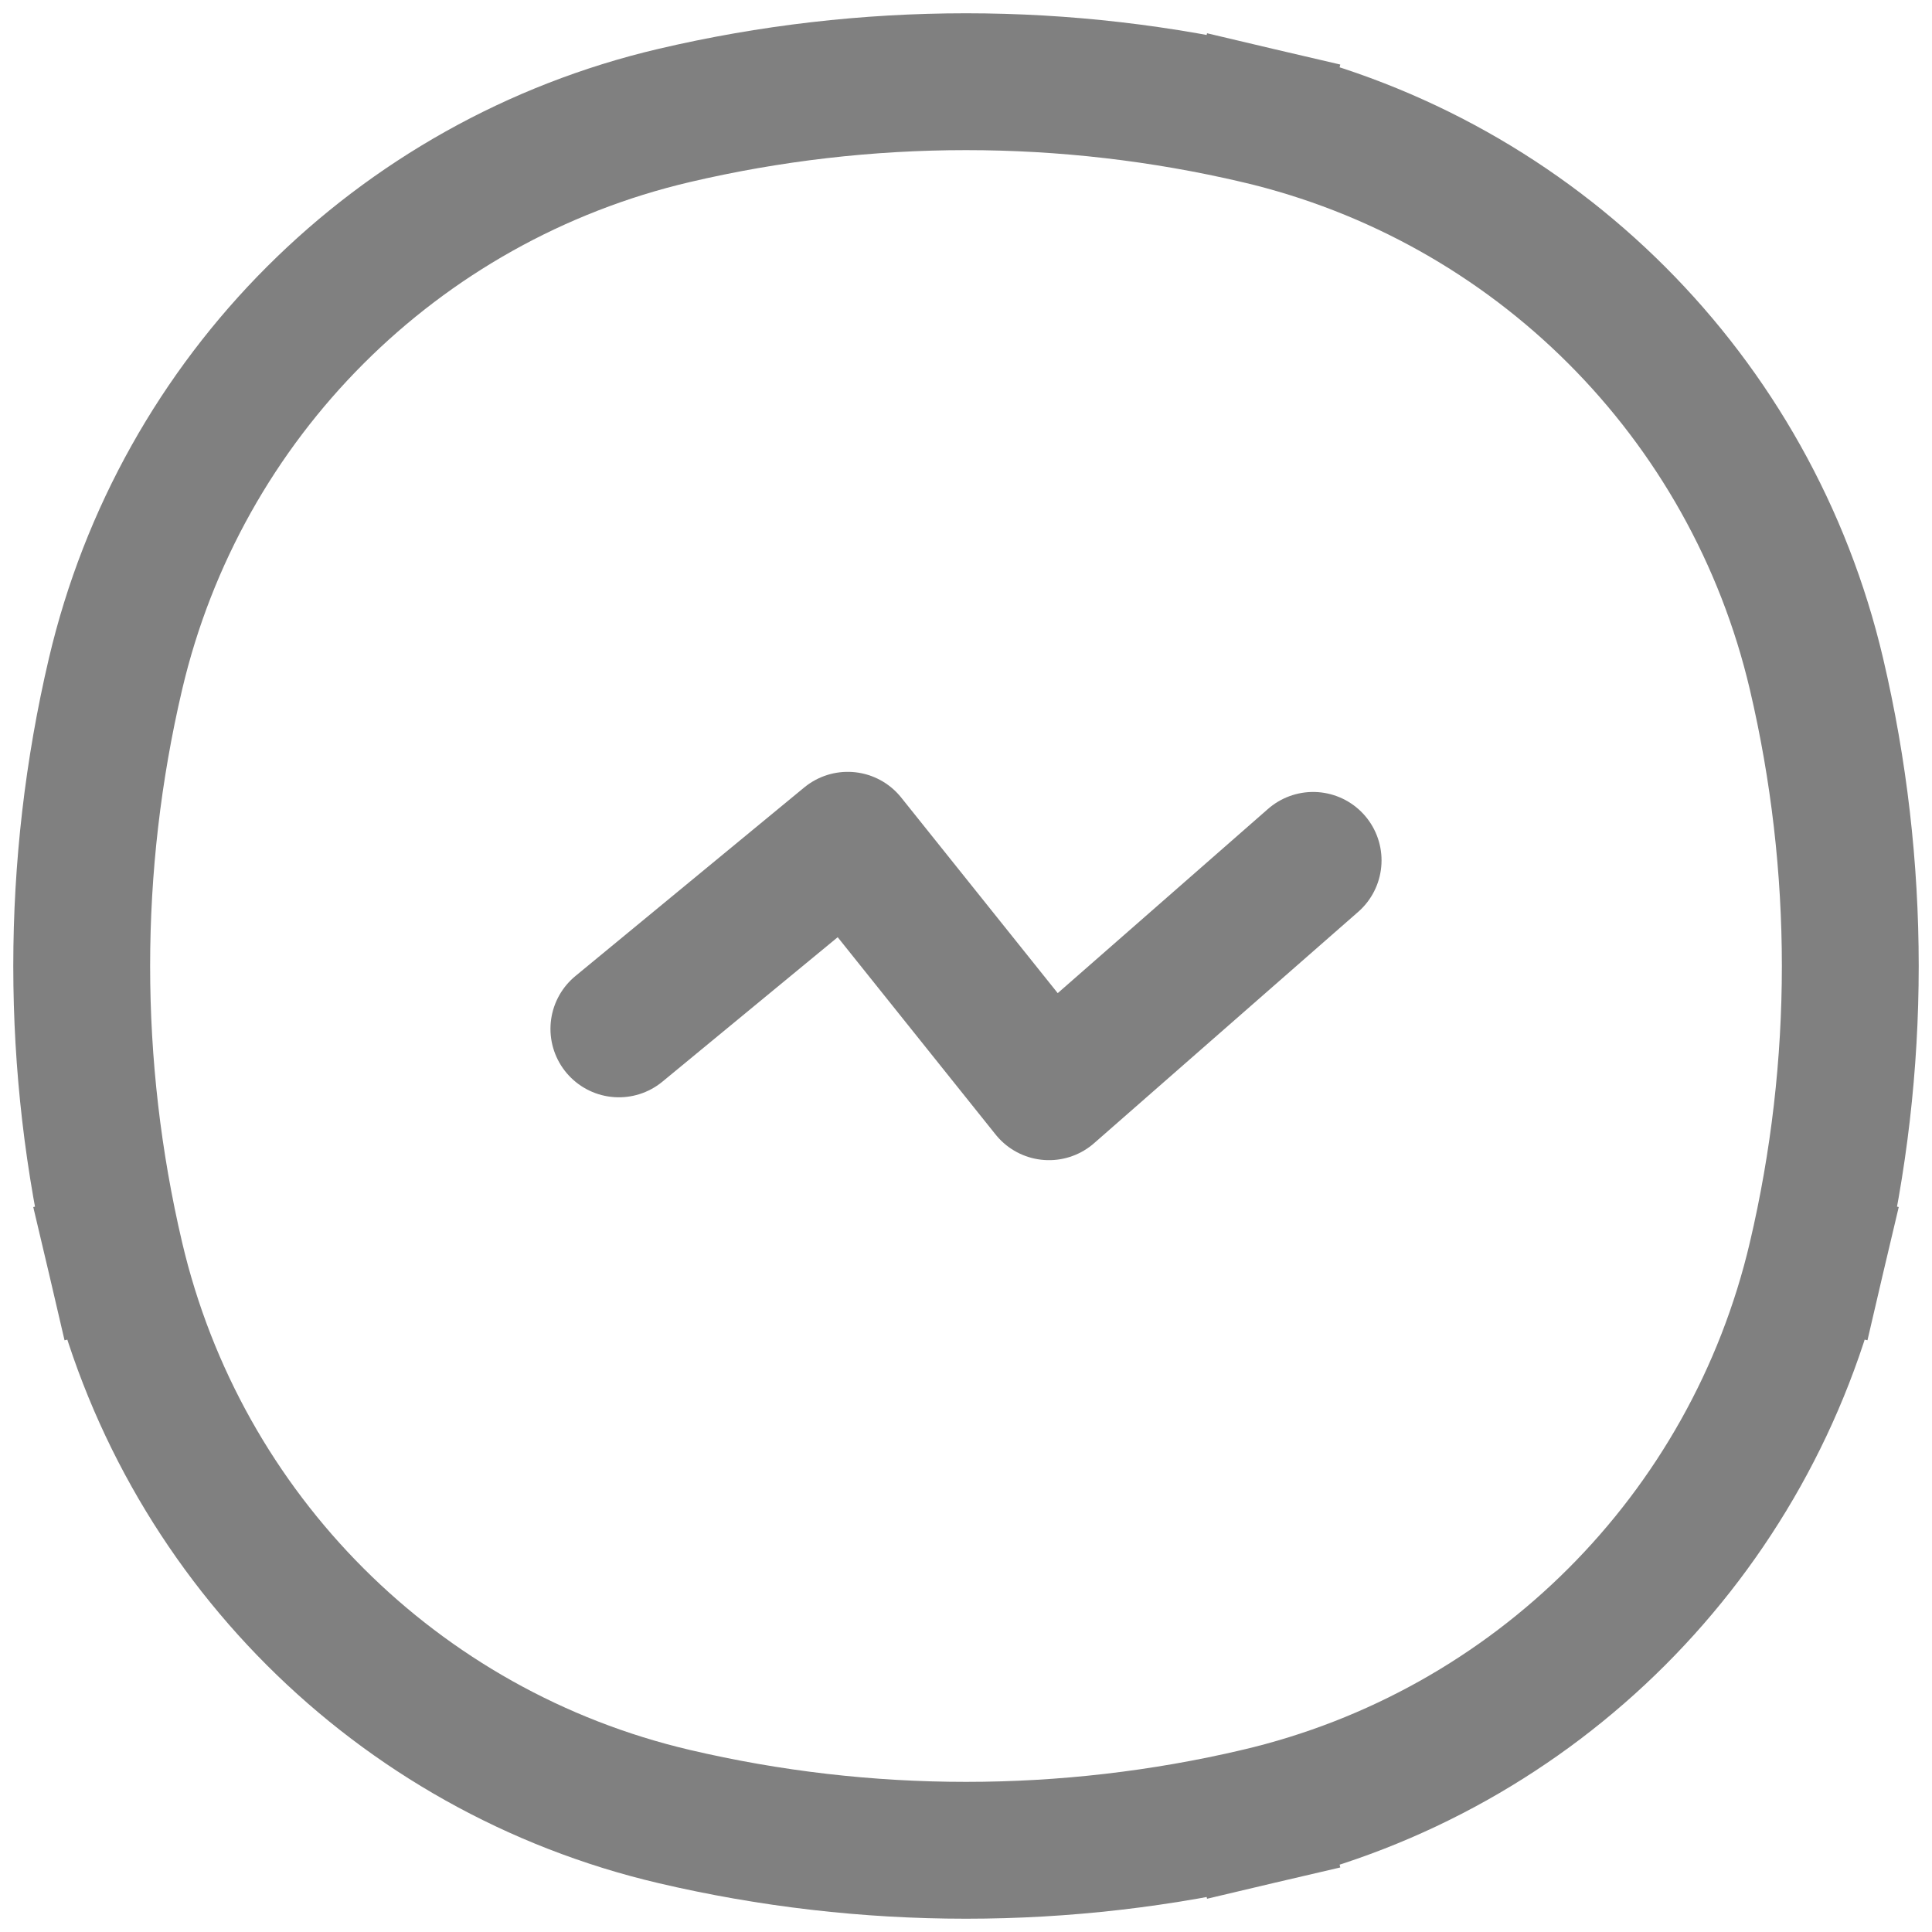 <svg width="24" height="24" viewBox="0 0 24 24" fill="none" xmlns="http://www.w3.org/2000/svg">
<g clip-path="url(#clip0_326_3093)">
<path d="M1.435 15.628L2.262 15.434L1.435 15.628C2.243 19.07 4.93 21.757 8.372 22.565C10.758 23.125 13.242 23.125 15.628 22.565L15.434 21.737L15.628 22.565C19.07 21.757 21.757 19.07 22.565 15.628L21.737 15.434L22.565 15.628C23.125 13.242 23.125 10.758 22.565 8.372C21.757 4.93 19.07 2.243 15.628 1.435L15.434 2.263L15.628 1.435C13.242 0.875 10.758 0.875 8.372 1.435C4.93 2.243 2.243 4.93 1.435 8.372C0.875 10.758 0.875 13.242 1.435 15.628Z" stroke="#808080" stroke-width="1.7"/>
<path d="M7.688 12.781L10.531 10.438L13.031 13.562L16.312 10.688" stroke="#808080" stroke-width="1.7" stroke-linecap="round" stroke-linejoin="round"/>
</g>
<defs>
<clipPath id="clip0_326_3093">
<rect width="24" height="24" fill="white"/>
</clipPath>
</defs>
</svg>
